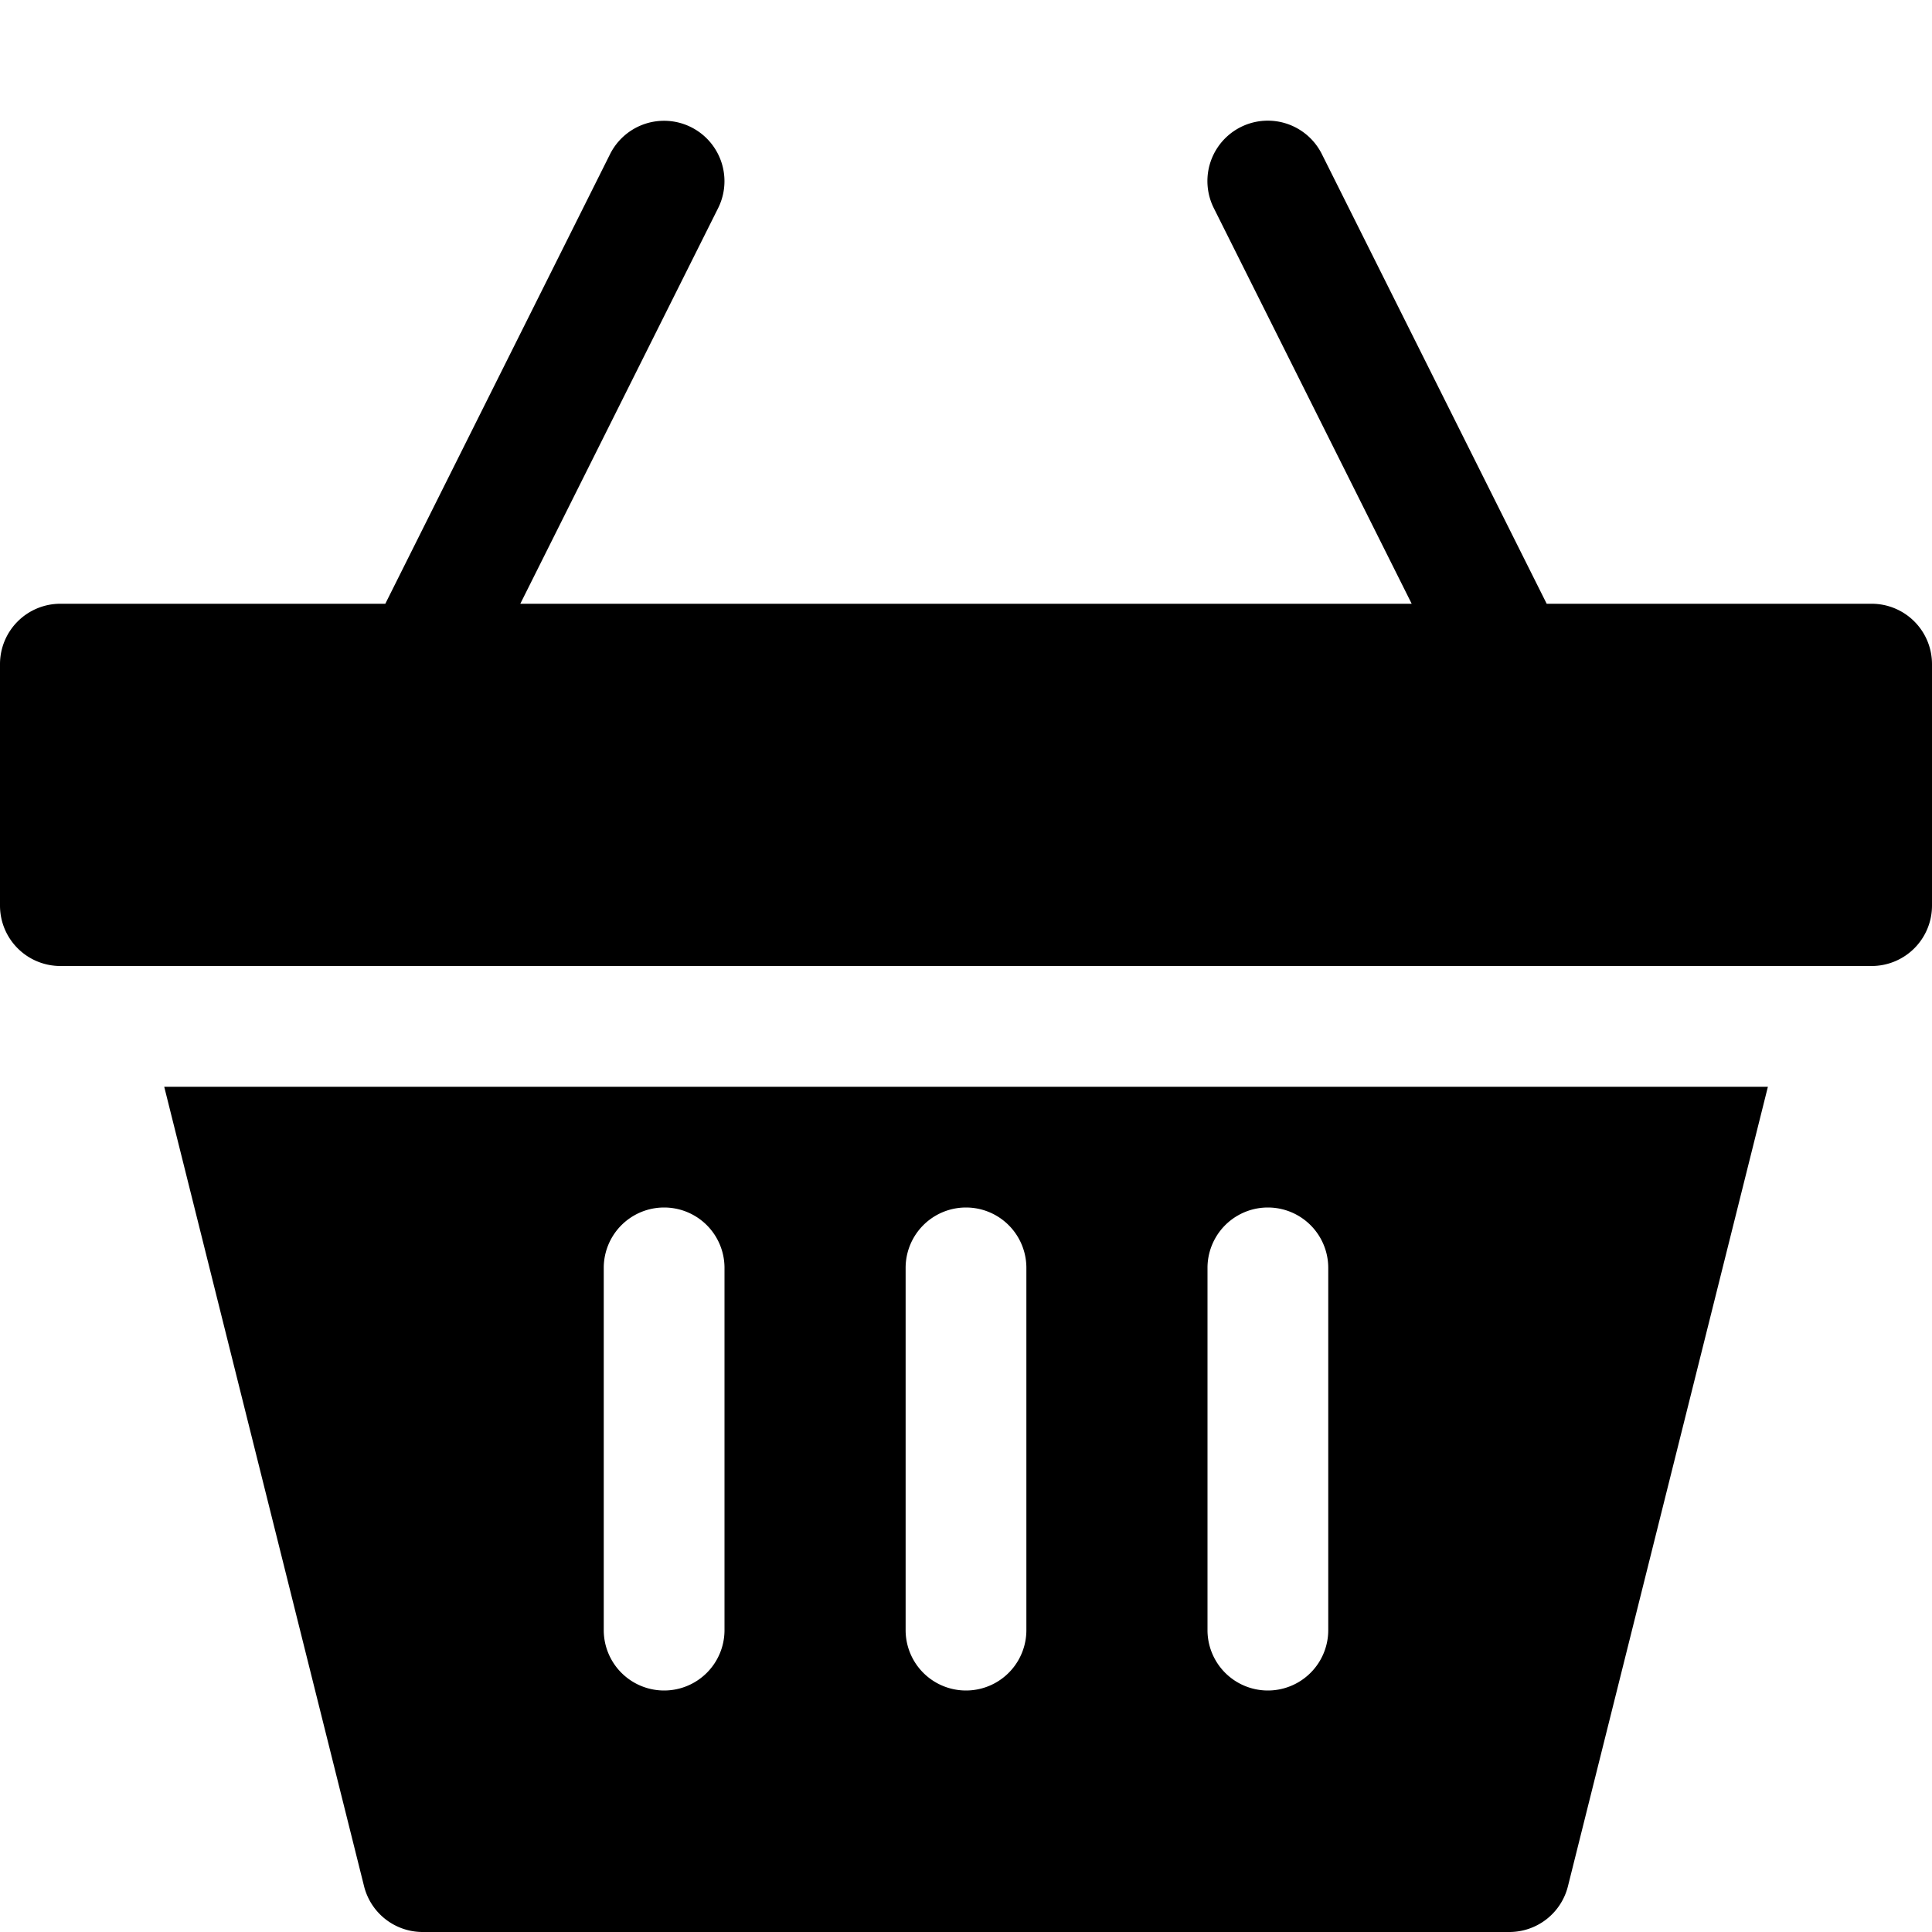 <svg xmlns="http://www.w3.org/2000/svg" viewBox="0 0 16 16">
  <title>basket</title>
  <g>
    <path d="M15.5,5H12.809L10.947,1.276a.5.5,0,1,0-.895.447L11.691,5H4.309L5.947,1.724a.5.5,0,0,0-.895-.447L3.191,5H.5a.5.5,0,0,0-.5.5v2A.5.5,0,0,0,.5,8h15a.5.5,0,0,0,.5-.5v-2A.5.5,0,0,0,15.5,5Z"/>
    <path d="M3.015,15.621A.5.5,0,0,0,3.5,16h9a.5.5,0,0,0,.485-.379L14.641,9H1.36ZM10,10.5a.5.5,0,0,1,1,0v3a.5.5,0,0,1-1,0Zm-2.5,0a.5.5,0,0,1,1,0v3a.5.5,0,0,1-1,0ZM5,10.5a.5.5,0,0,1,1,0v3a.5.5,0,0,1-1,0Z"/>
  </g>
</svg>

